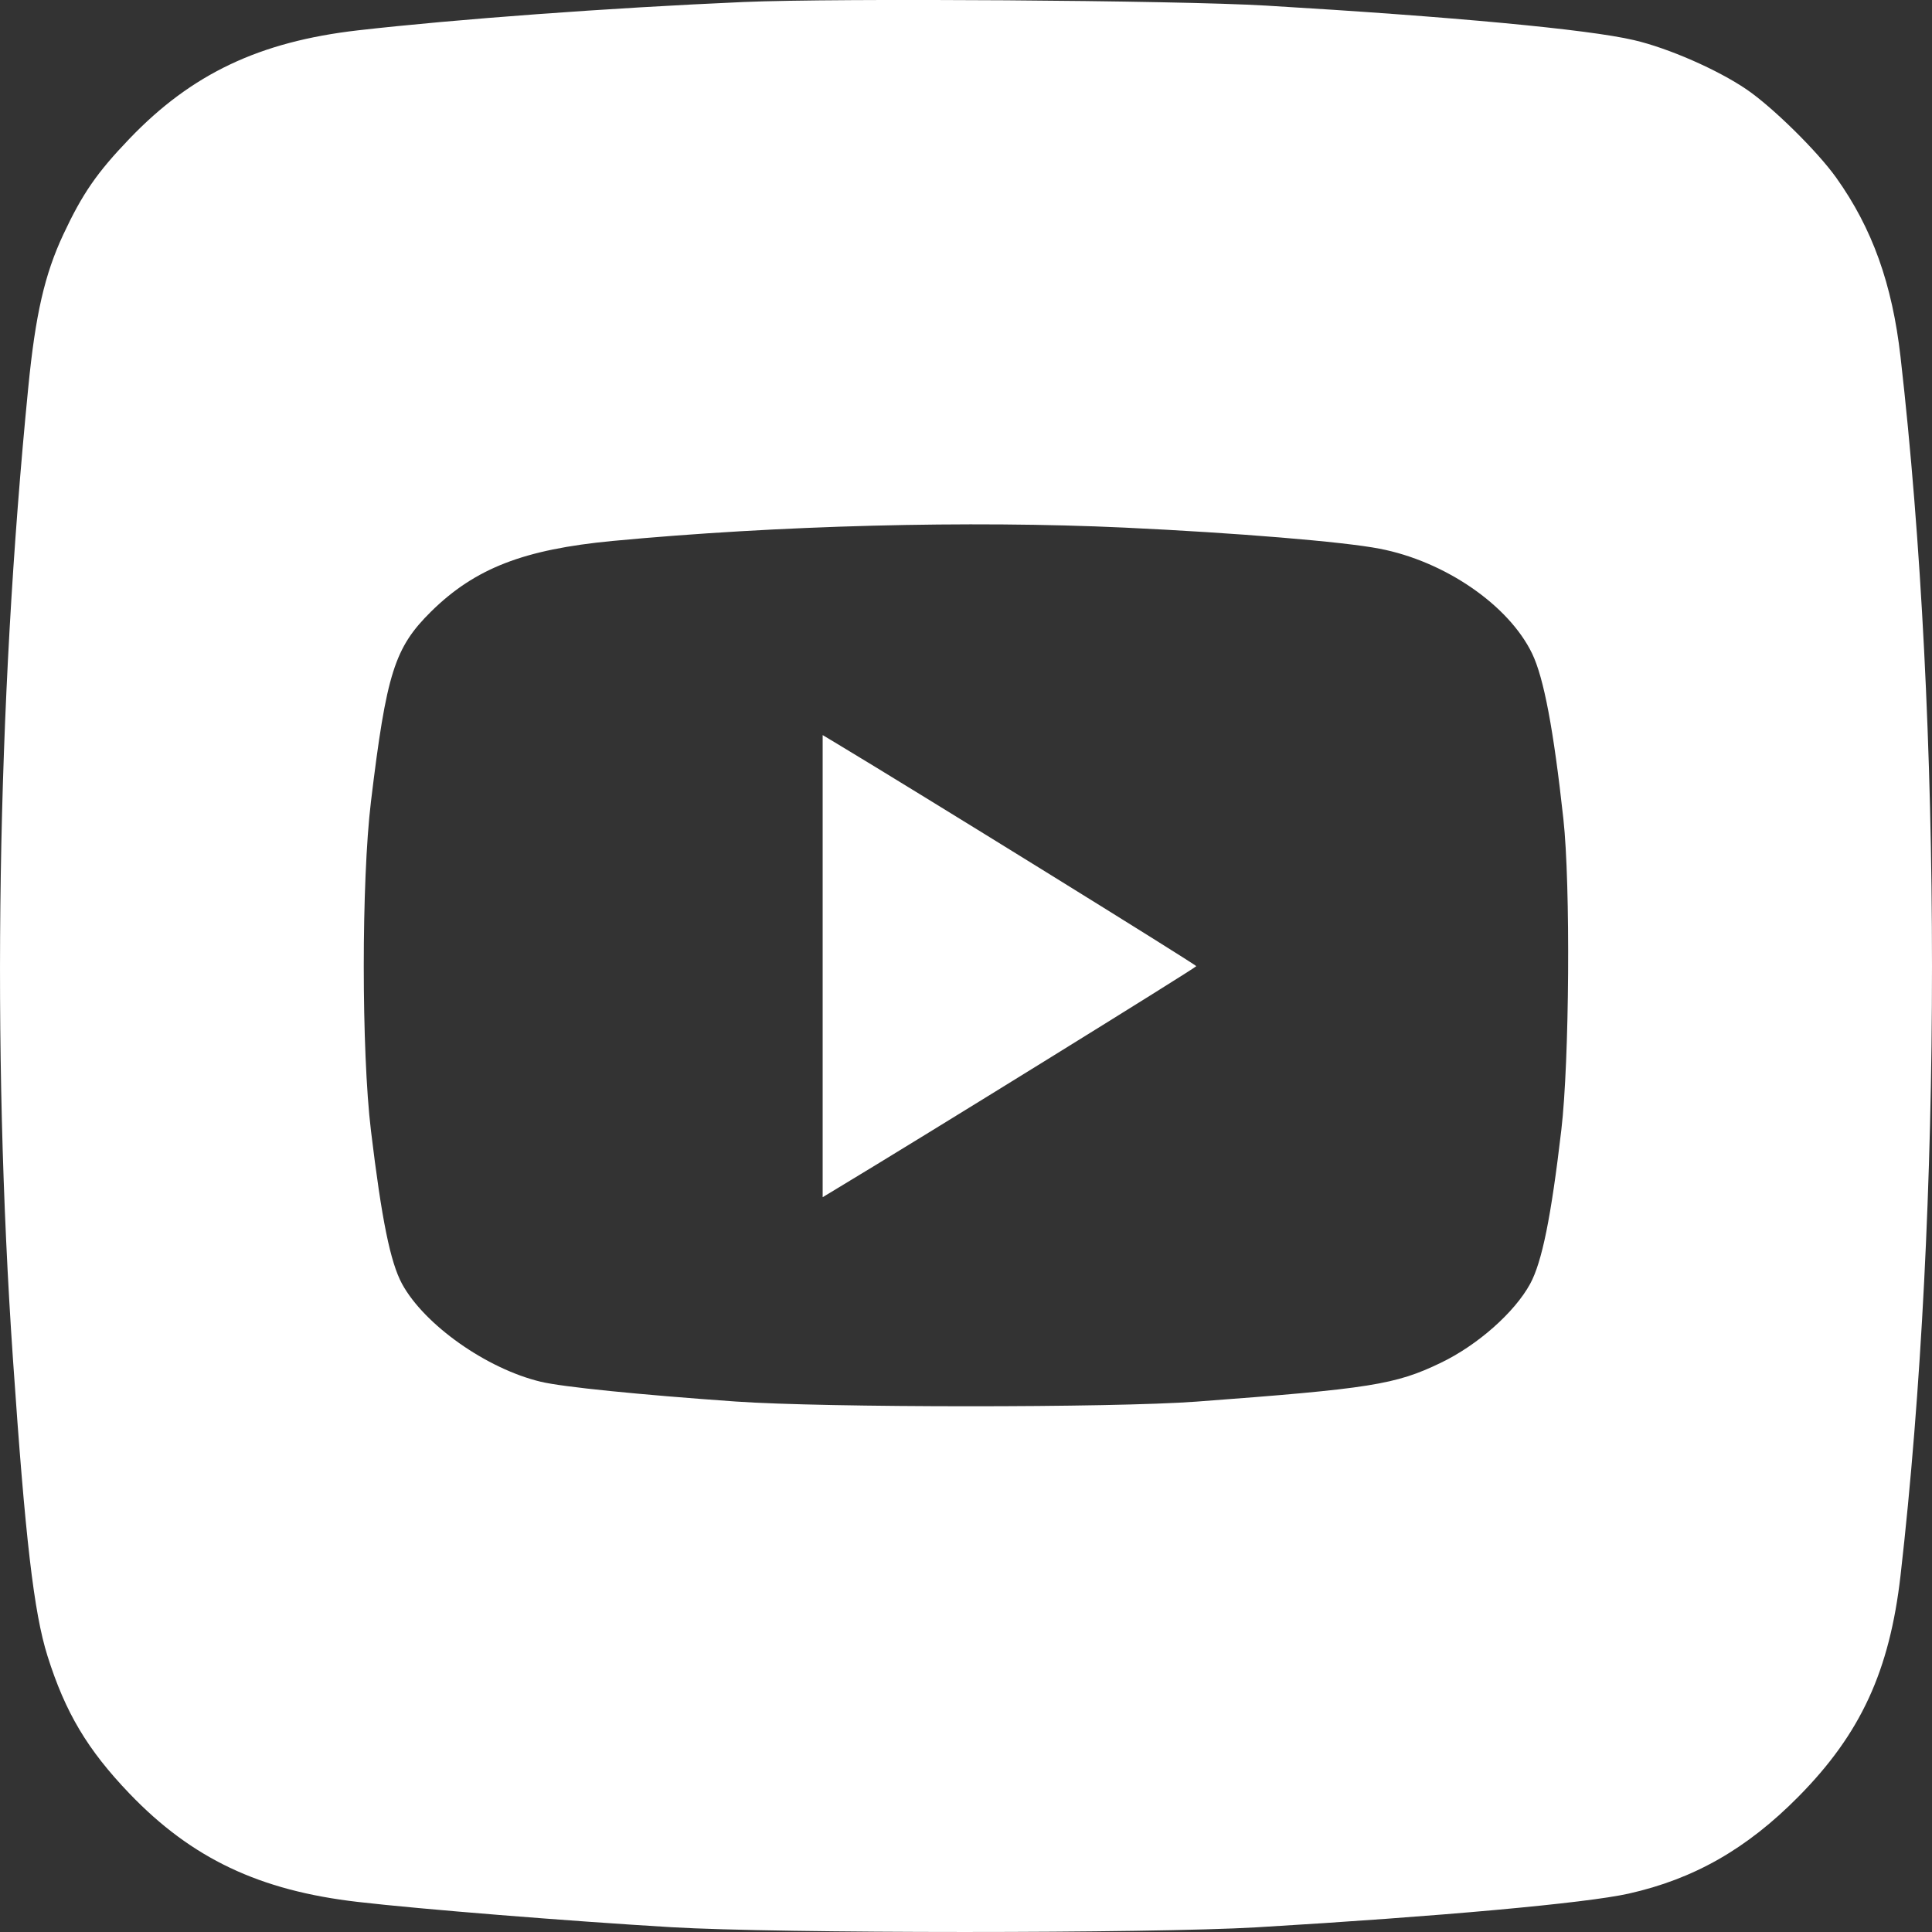 <svg width="21" height="21" viewBox="0 0 21 21" fill="none" xmlns="http://www.w3.org/2000/svg">
<rect x="0" y="0" width="21" height="21" fill="#333333" stroke="none"/>
<path fill-rule="evenodd" clip-rule="evenodd" d="M8.08 0.022C6.63 0.085 4.946 0.209 3.889 0.33C2.821 0.453 2.084 0.802 1.408 1.507C1.053 1.877 0.896 2.105 0.689 2.547C0.485 2.983 0.385 3.418 0.307 4.214C-0.034 7.66 -0.093 11.373 0.141 14.776C0.275 16.731 0.368 17.528 0.516 17.999C0.71 18.615 0.95 19.018 1.408 19.496C2.083 20.2 2.82 20.55 3.889 20.673C4.566 20.752 6.191 20.882 7.3 20.948C8.466 21.017 12.497 21.017 13.661 20.949C15.65 20.831 17.236 20.687 17.702 20.583C18.415 20.423 18.989 20.095 19.55 19.527C20.225 18.844 20.539 18.163 20.658 17.125C21.114 13.133 21.114 7.871 20.658 3.88C20.568 3.087 20.351 2.482 19.96 1.933C19.756 1.646 19.267 1.164 18.983 0.971C18.67 0.758 18.135 0.523 17.76 0.436C17.263 0.319 15.784 0.181 13.764 0.061C12.79 0.003 9.094 -0.022 8.08 0.022ZM12.225 5.735C13.44 5.792 14.603 5.888 14.995 5.964C15.707 6.101 16.401 6.579 16.654 7.105C16.781 7.369 16.887 7.931 16.993 8.899C17.072 9.615 17.059 11.536 16.971 12.282C16.86 13.229 16.761 13.718 16.632 13.955C16.463 14.265 16.061 14.621 15.661 14.813C15.168 15.051 14.896 15.094 13.005 15.235C12.095 15.303 8.967 15.302 7.998 15.234C6.95 15.16 6.115 15.076 5.878 15.019C5.291 14.879 4.613 14.401 4.37 13.955C4.243 13.72 4.149 13.26 4.032 12.289C3.928 11.426 3.928 9.577 4.032 8.714C4.201 7.315 4.289 7.039 4.687 6.646C5.164 6.177 5.693 5.972 6.657 5.88C8.459 5.71 10.534 5.656 12.225 5.735ZM8.942 10.502V13.013L9.099 12.918C10.017 12.366 13.003 10.517 13.003 10.502C13.004 10.486 9.941 8.59 9.1 8.085L8.942 7.99V10.502Z" fill="white"/>
</svg>
